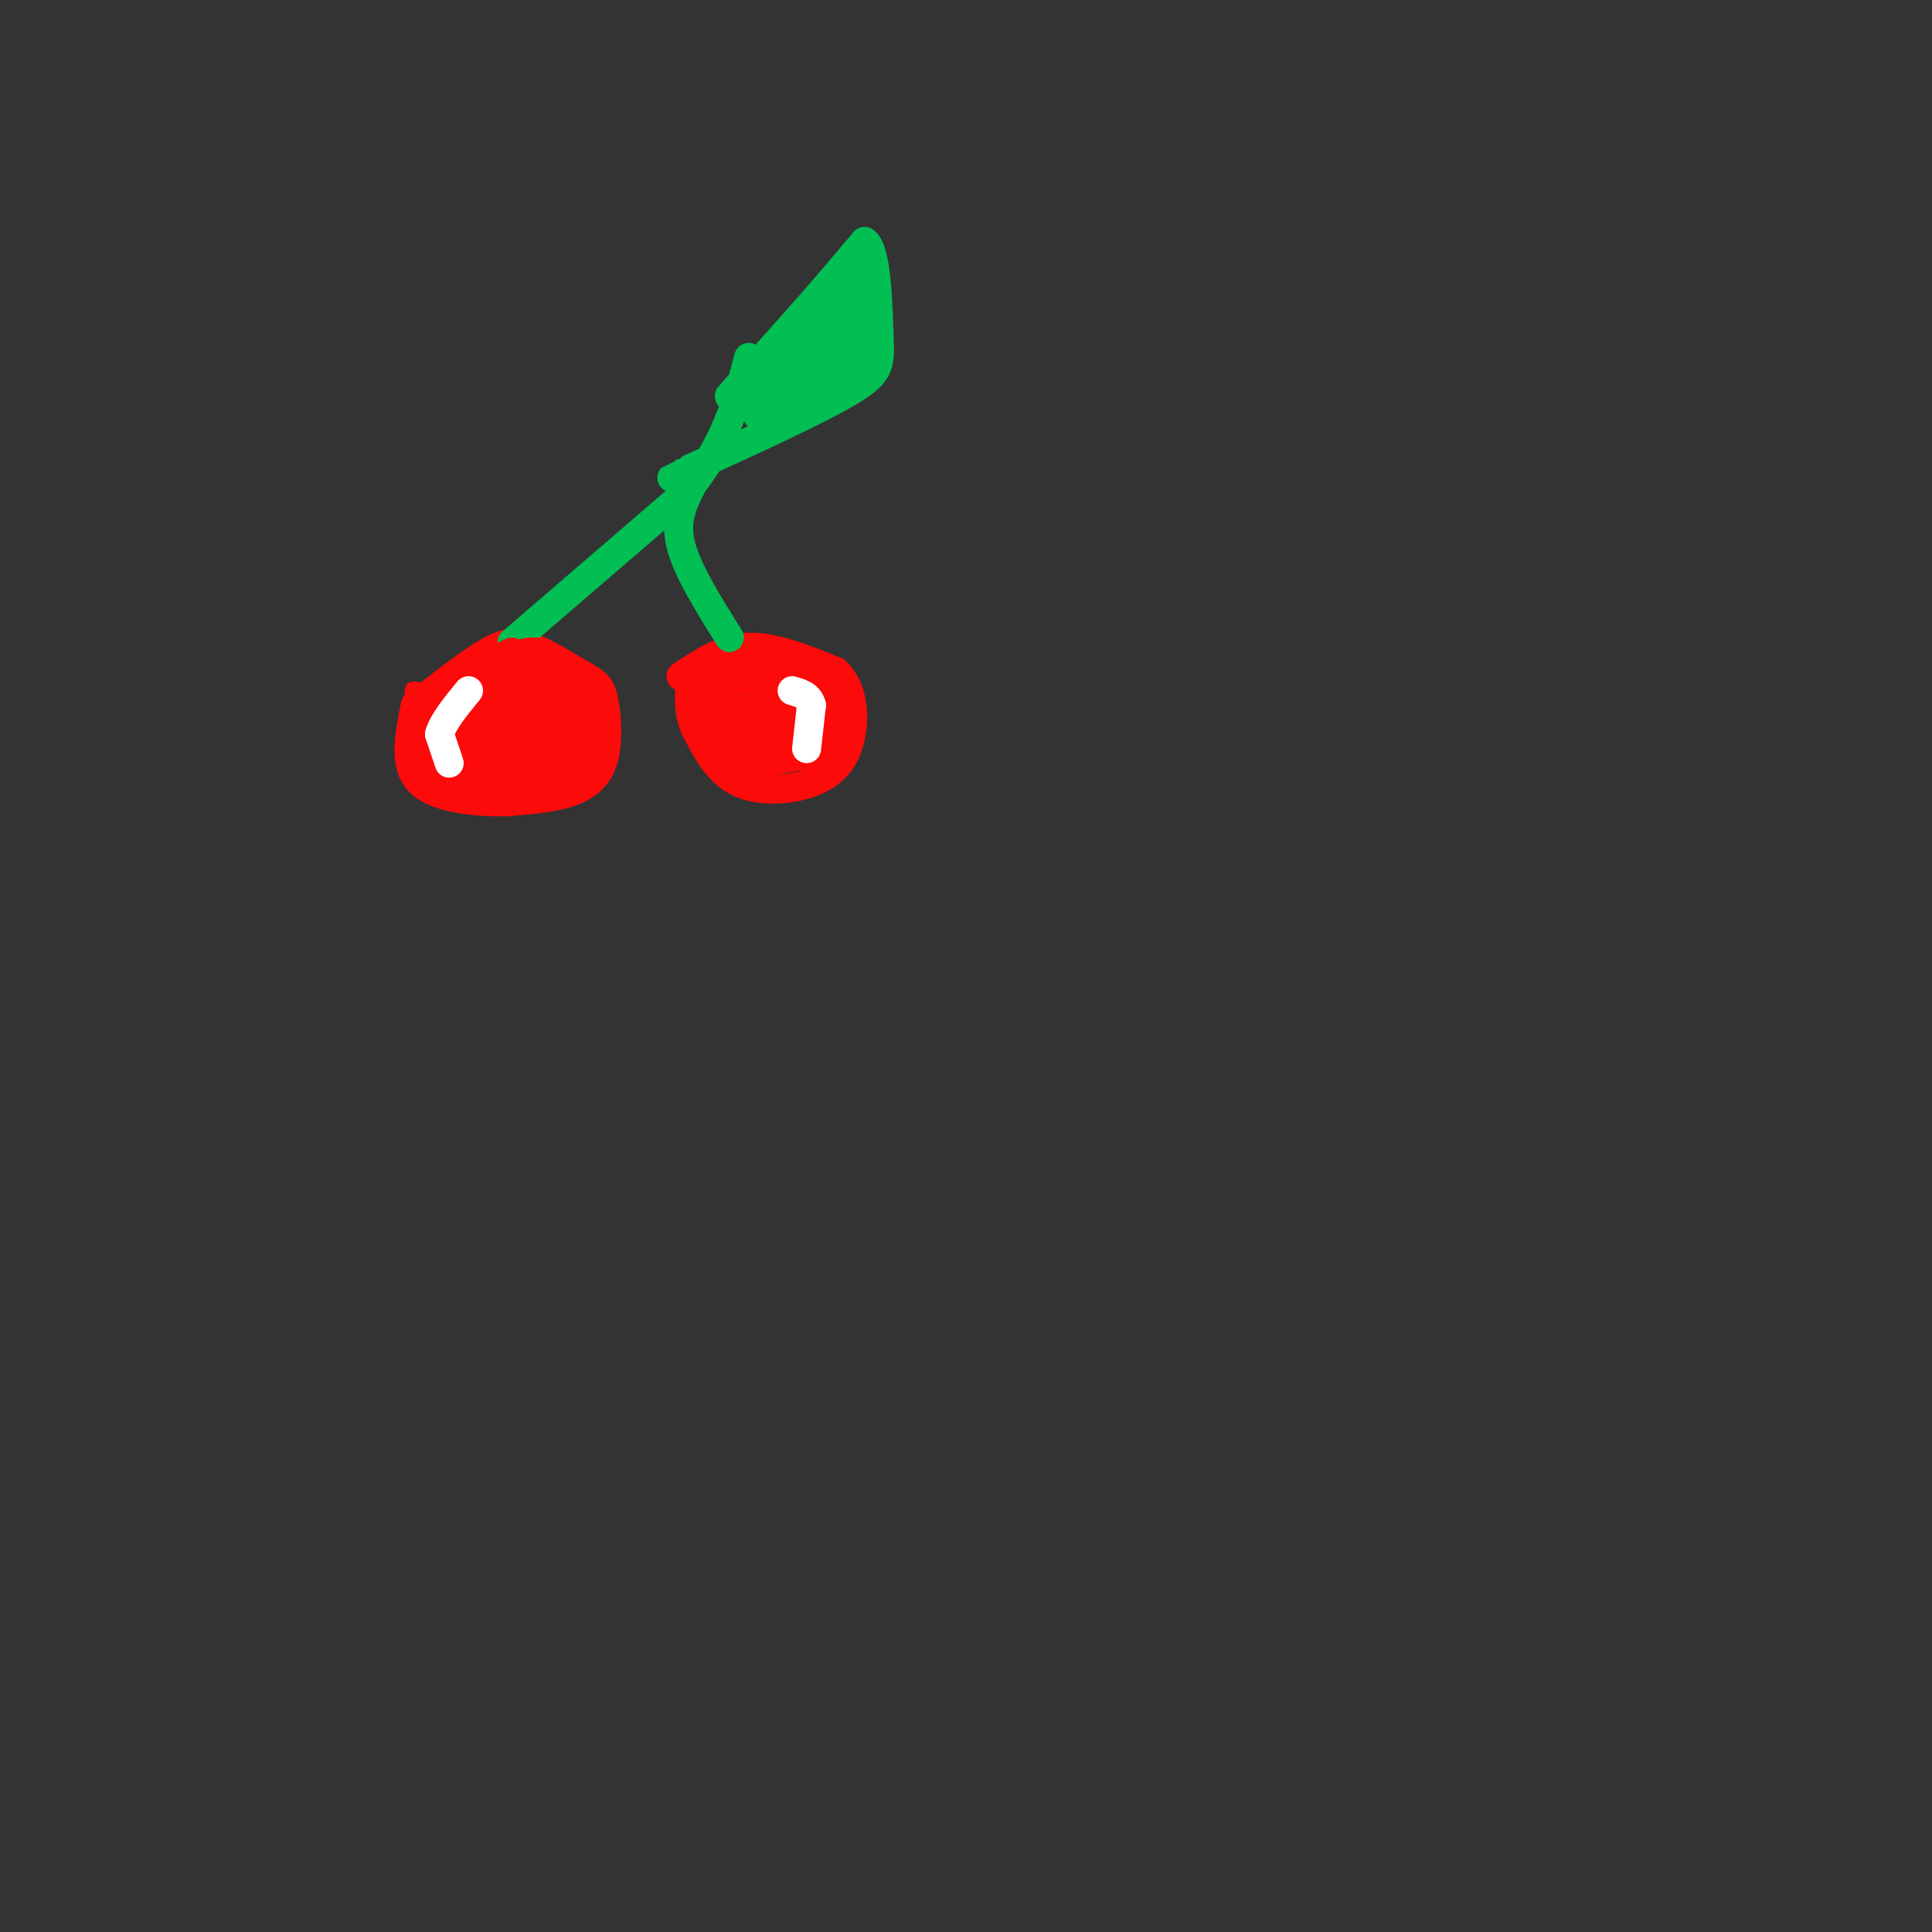 <svg viewBox='0 0 400 400' version='1.1' xmlns='http://www.w3.org/2000/svg' xmlns:xlink='http://www.w3.org/1999/xlink'><rect x="0" y="0" width="400" height="400" fill="#333333" stroke="none"/><g fill='none' stroke='#FD0A0A' stroke-width='6' stroke-linecap='round' stroke-linejoin='round'><path d='M86,146c5.578,-4.400 11.156,-8.800 15,-11c3.844,-2.200 5.956,-2.200 9,-1c3.044,1.200 7.022,3.600 11,6'/><path d='M121,140c2.537,1.439 3.381,2.035 4,5c0.619,2.965 1.013,8.298 0,12c-1.013,3.702 -3.432,5.772 -7,7c-3.568,1.228 -8.284,1.614 -13,2'/><path d='M105,166c-5.978,0.133 -14.422,-0.533 -18,-4c-3.578,-3.467 -2.289,-9.733 -1,-16'/><path d='M86,146c-0.167,-2.833 -0.083,-1.917 0,-1'/><path d='M141,140c4.333,-2.917 8.667,-5.833 14,-6c5.333,-0.167 11.667,2.417 18,5'/><path d='M173,139c3.738,3.434 4.085,9.518 3,14c-1.085,4.482 -3.600,7.360 -8,9c-4.400,1.640 -10.686,2.040 -15,0c-4.314,-2.040 -6.657,-6.520 -9,-11'/><path d='M144,151c-1.667,-3.667 -1.333,-7.333 -1,-11'/></g>
<g fill='none' stroke='#01BF53' stroke-width='6' stroke-linecap='round' stroke-linejoin='round'><path d='M106,133c0.000,0.000 36.000,-31.000 36,-31'/><path d='M142,102c8.167,-9.833 10.583,-18.917 13,-28'/><path d='M151,132c-4.333,-6.917 -8.667,-13.833 -10,-19c-1.333,-5.167 0.333,-8.583 2,-12'/><path d='M143,101c0.333,-2.167 0.167,-1.583 0,-1'/><path d='M151,82c0.000,0.000 16.000,-18.000 16,-18'/><path d='M167,64c4.667,-5.333 8.333,-9.667 12,-14'/><path d='M179,50c2.500,1.607 2.750,12.625 3,19c0.250,6.375 0.500,8.107 -6,12c-6.500,3.893 -19.750,9.946 -33,16'/><path d='M143,97c-5.833,2.833 -3.917,1.917 -2,1'/><path d='M176,62c-8.500,10.500 -17.000,21.000 -19,23c-2.000,2.000 2.500,-4.500 7,-11'/><path d='M164,74c-1.667,0.733 -9.333,8.067 -11,10c-1.667,1.933 2.667,-1.533 7,-5'/><path d='M160,79c2.822,-0.600 6.378,0.400 9,-1c2.622,-1.400 4.311,-5.200 6,-9'/><path d='M175,69c1.000,-3.167 0.500,-6.583 0,-10'/><path d='M175,59c0.489,1.733 1.711,11.067 0,16c-1.711,4.933 -6.356,5.467 -11,6'/><path d='M164,81c-3.844,2.400 -7.956,5.400 -7,5c0.956,-0.400 6.978,-4.200 13,-8'/><path d='M170,78c3.533,-1.911 5.867,-2.689 7,-6c1.133,-3.311 1.067,-9.156 1,-15'/><path d='M178,57c-0.333,-0.333 -1.667,6.333 -3,13'/></g>
<g fill='none' stroke='#FD0A0A' stroke-width='6' stroke-linecap='round' stroke-linejoin='round'><path d='M106,135c-4.917,2.250 -9.833,4.500 -13,7c-3.167,2.500 -4.583,5.250 -6,8'/><path d='M87,150c-0.978,2.844 -0.422,5.956 2,8c2.422,2.044 6.711,3.022 11,4'/><path d='M100,162c5.267,-0.089 12.933,-2.311 17,-5c4.067,-2.689 4.533,-5.844 5,-9'/><path d='M122,148c-0.556,-4.111 -4.444,-9.889 -8,-12c-3.556,-2.111 -6.778,-0.556 -10,1'/><path d='M104,137c-2.813,0.592 -4.847,1.571 -7,6c-2.153,4.429 -4.426,12.308 -3,15c1.426,2.692 6.550,0.198 9,-3c2.450,-3.198 2.225,-7.099 2,-11'/><path d='M105,144c-0.994,-2.452 -4.479,-3.082 -7,0c-2.521,3.082 -4.078,9.878 -4,12c0.078,2.122 1.790,-0.429 2,-3c0.210,-2.571 -1.083,-5.163 -2,-5c-0.917,0.163 -1.459,3.082 -2,6'/><path d='M92,154c-0.884,0.204 -2.093,-2.285 -2,-2c0.093,0.285 1.486,3.346 5,4c3.514,0.654 9.147,-1.099 10,-3c0.853,-1.901 -3.073,-3.951 -7,-6'/><path d='M98,147c-1.737,-0.159 -2.579,2.442 -2,2c0.579,-0.442 2.579,-3.927 5,-3c2.421,0.927 5.263,6.265 7,7c1.737,0.735 2.368,-3.132 3,-7'/><path d='M111,146c-0.321,-2.298 -2.625,-4.542 -3,-6c-0.375,-1.458 1.179,-2.131 3,-1c1.821,1.131 3.911,4.065 6,7'/><path d='M117,146c2.089,4.333 4.311,11.667 3,15c-1.311,3.333 -6.156,2.667 -11,2'/><path d='M109,163c-2.733,-0.578 -4.067,-3.022 -3,-5c1.067,-1.978 4.533,-3.489 8,-5'/><path d='M114,153c1.750,-2.071 2.125,-4.750 -1,-6c-3.125,-1.250 -9.750,-1.071 -13,0c-3.250,1.071 -3.125,3.036 -3,5'/><path d='M97,152c0.667,1.000 3.833,1.000 7,1'/><path d='M149,138c-2.583,2.250 -5.167,4.500 -5,7c0.167,2.500 3.083,5.250 6,8'/><path d='M150,153c0.933,2.444 0.267,4.556 3,5c2.733,0.444 8.867,-0.778 15,-2'/><path d='M168,156c3.444,-3.067 4.556,-9.733 3,-13c-1.556,-3.267 -5.778,-3.133 -10,-3'/><path d='M161,140c-3.241,-1.217 -6.343,-2.759 -9,-2c-2.657,0.759 -4.869,3.820 -6,7c-1.131,3.180 -1.180,6.480 1,8c2.180,1.520 6.590,1.260 11,1'/><path d='M158,154c3.024,-0.697 5.084,-2.938 4,-6c-1.084,-3.062 -5.311,-6.944 -8,-8c-2.689,-1.056 -3.839,0.716 -5,4c-1.161,3.284 -2.332,8.081 -1,9c1.332,0.919 5.166,-2.041 9,-5'/><path d='M157,148c2.014,-1.775 2.550,-3.713 2,-6c-0.550,-2.287 -2.187,-4.923 -4,-4c-1.813,0.923 -3.804,5.407 -4,8c-0.196,2.593 1.402,3.297 3,4'/><path d='M154,150c0.536,-0.286 0.375,-3.000 1,-3c0.625,0.000 2.036,2.714 4,3c1.964,0.286 4.482,-1.857 7,-4'/><path d='M166,146c1.000,0.978 0.000,5.422 -1,6c-1.000,0.578 -2.000,-2.711 -3,-6'/><path d='M162,146c-0.500,-0.833 -0.250,0.083 0,1'/></g>
<g fill='none' stroke='#FFFFFF' stroke-width='6' stroke-linecap='round' stroke-linejoin='round'><path d='M167,155c0.000,0.000 1.000,-9.000 1,-9'/><path d='M168,146c-0.500,-2.000 -2.250,-2.500 -4,-3'/><path d='M93,158c0.000,0.000 -2.000,-6.000 -2,-6'/><path d='M91,152c0.667,-2.500 3.333,-5.750 6,-9'/></g>
</svg>